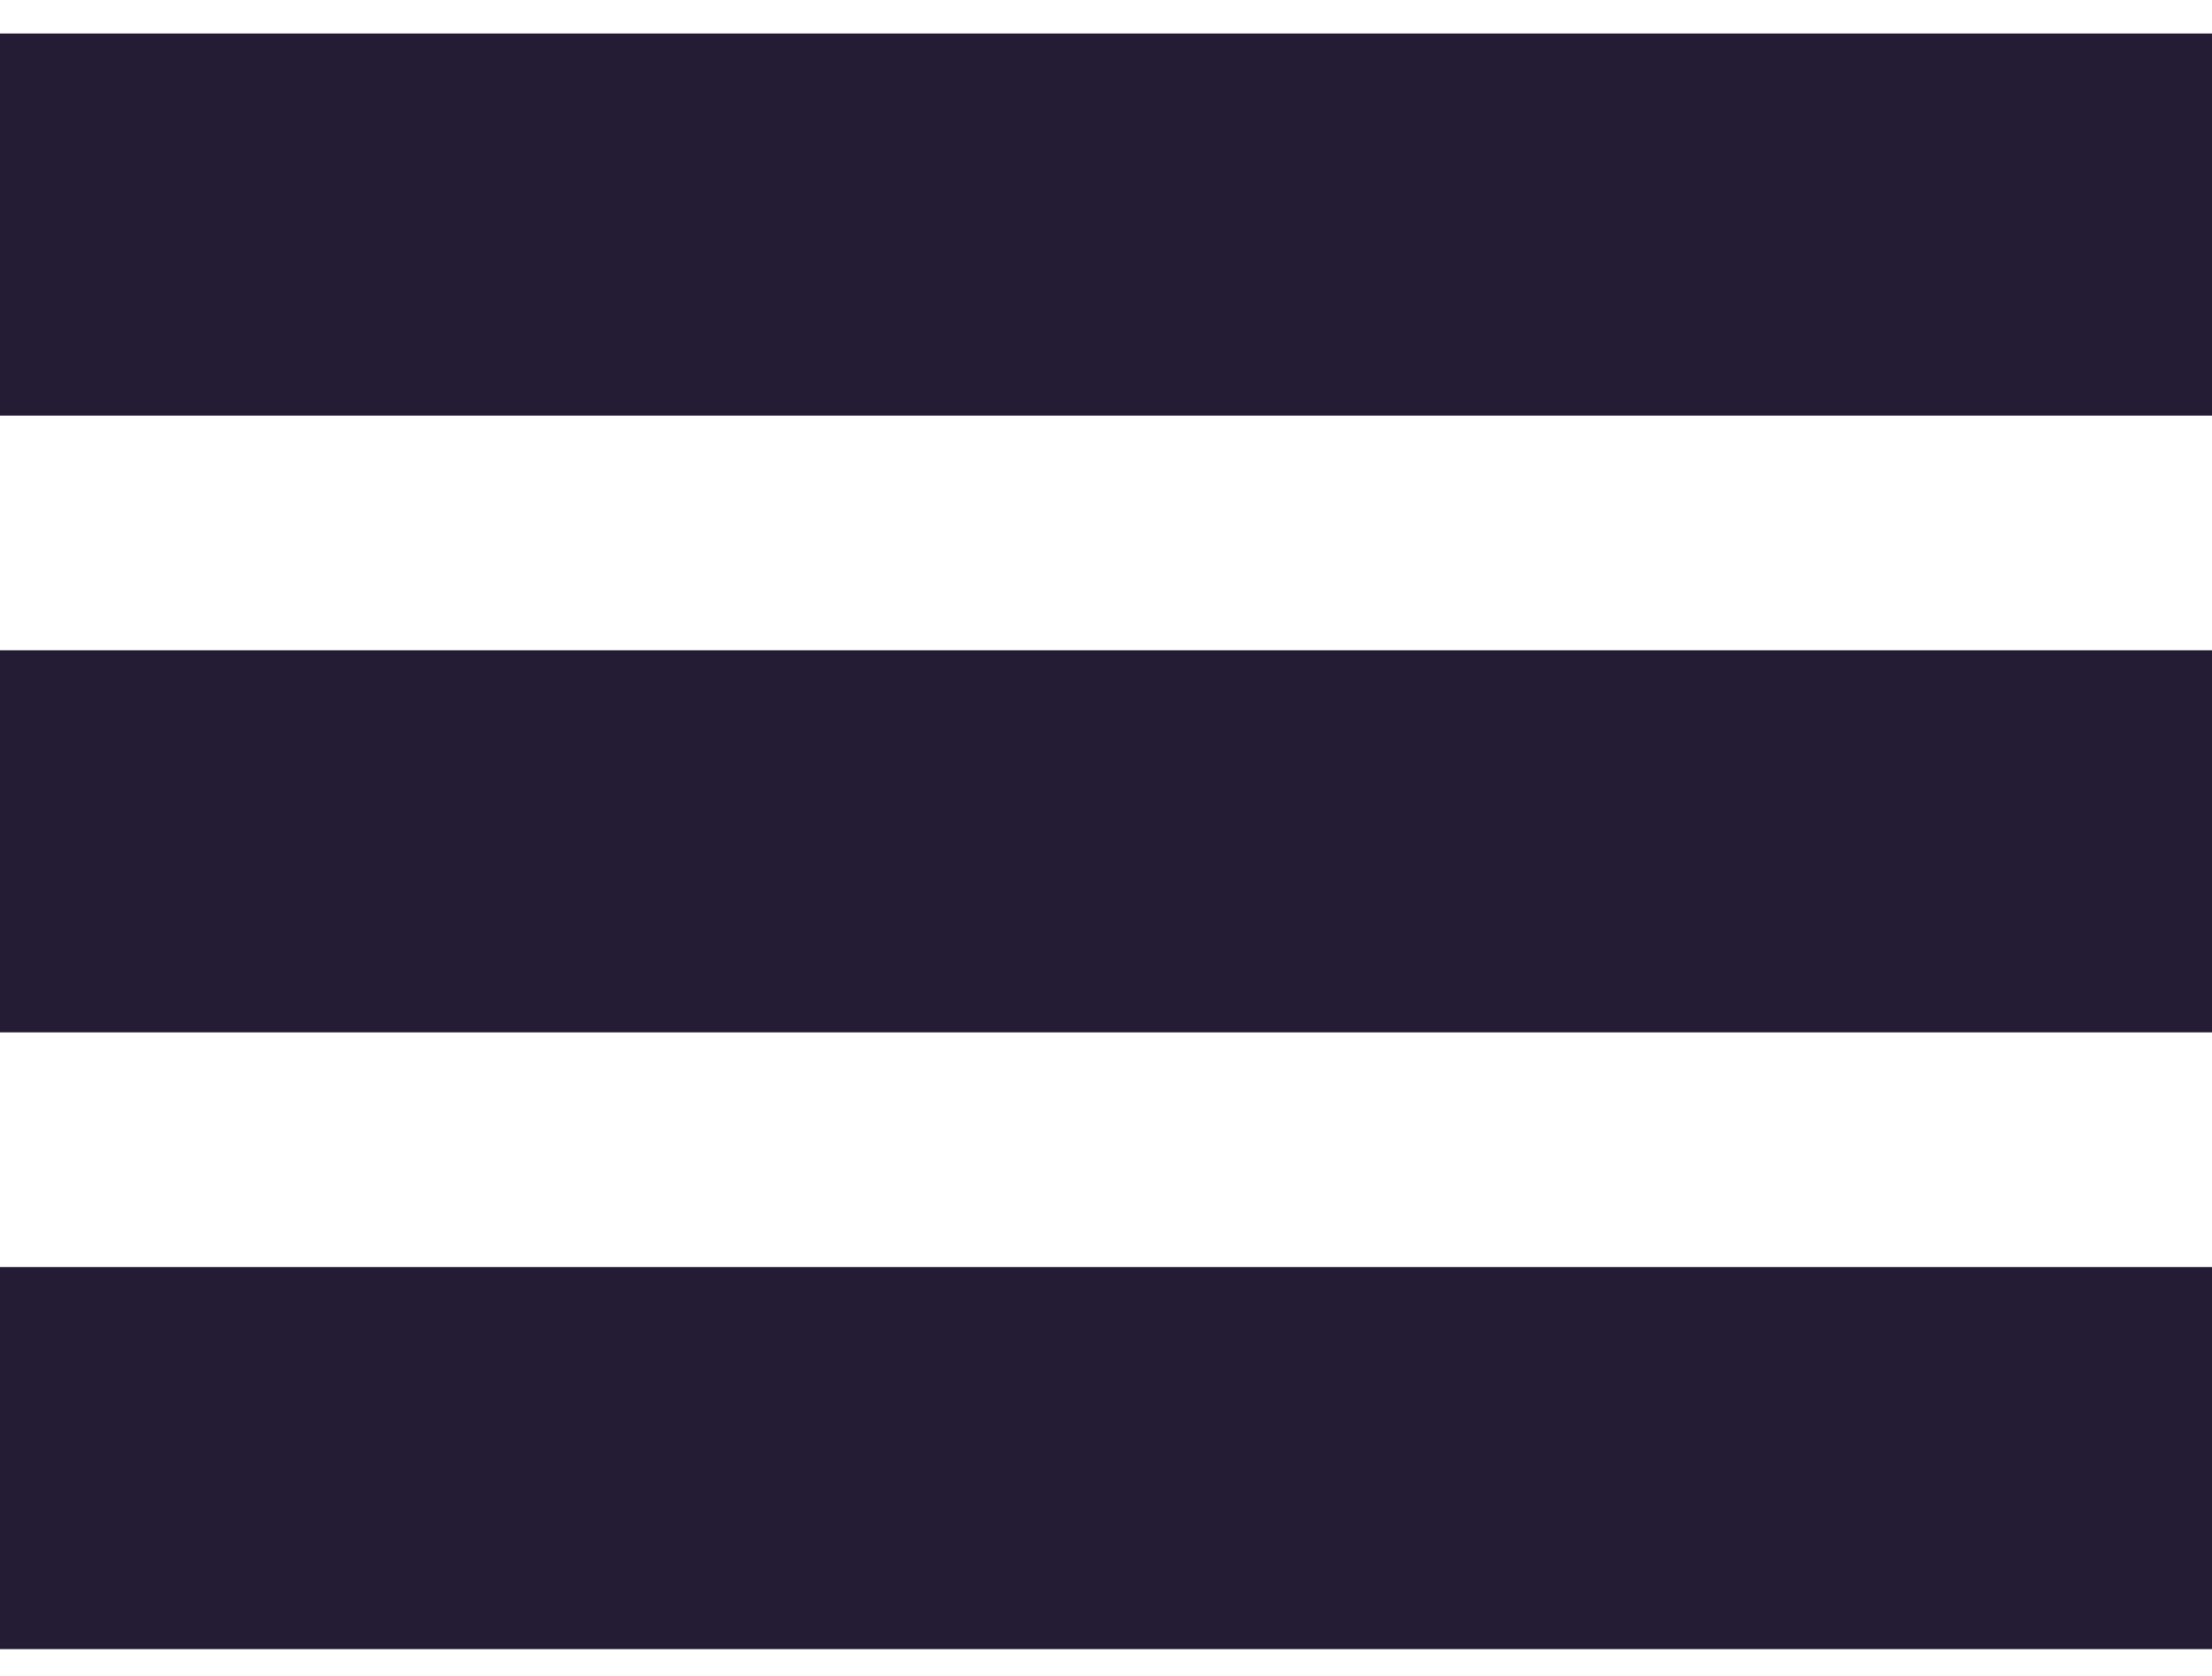 <?xml version="1.0" encoding="utf-8"?>
<!-- Generator: Adobe Illustrator 20.1.0, SVG Export Plug-In . SVG Version: 6.00 Build 0)  -->
<svg version="1.1" id="Layer_1" xmlns="http://www.w3.org/2000/svg" xmlns:xlink="http://www.w3.org/1999/xlink" x="0px" y="0px"
	 viewBox="0 0 33 25" style="enable-background:new 0 0 33 25;" xml:space="preserve">
<style type="text/css">
	.st0{opacity:0.22;}
	.st1{fill:#DBD9D6;}
	.st2{fill:#231C34;}
</style>
<g>
	<rect y="0.5" class="st2" width="33" height="5.7"/>
	<rect y="9.7" class="st2" width="33" height="5.7"/>
	<rect y="18.9" class="st2" width="33" height="5.7"/>
</g>
</svg>
